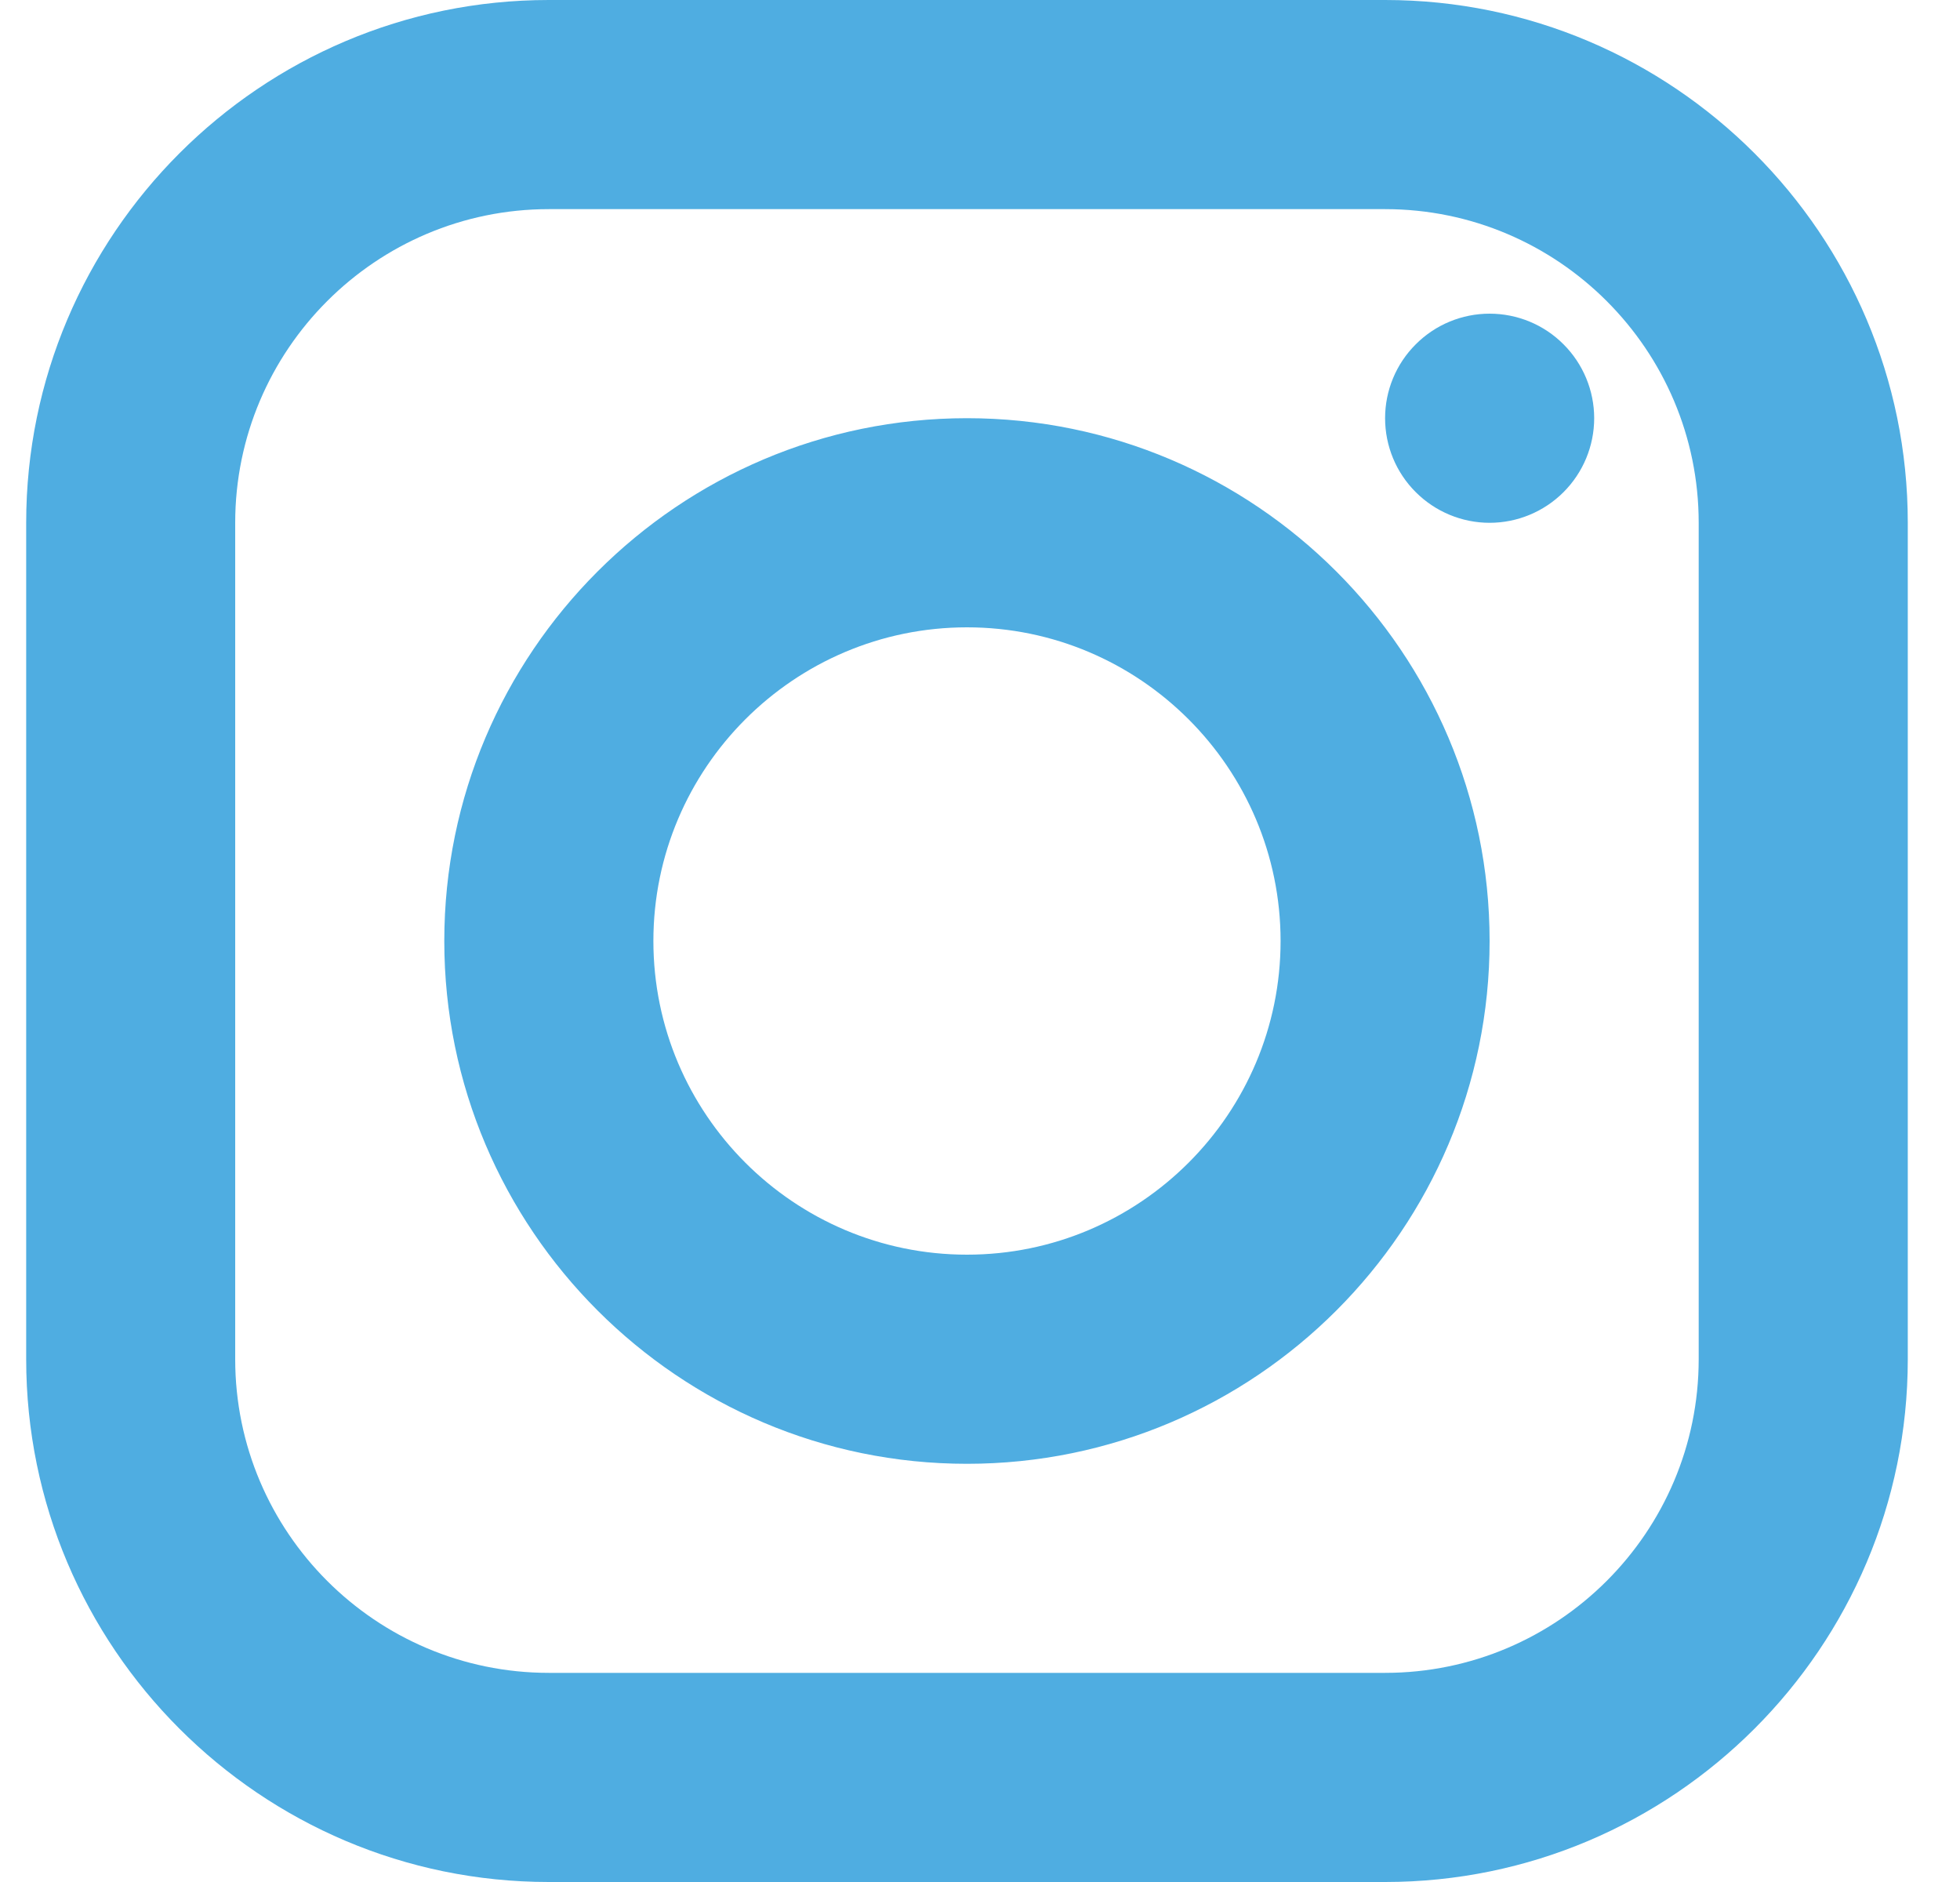 <svg width="25" height="24" viewBox="0 0 25 24" fill="none" xmlns="http://www.w3.org/2000/svg">
<path d="M7 0C3.324 0 0.334 2.991 0.334 6.667V17.333C0.334 21.009 3.324 24 7 24H17.667C21.343 24 24.334 21.009 24.334 17.333V6.667C24.334 2.991 21.343 0 17.667 0H7ZM7 2.667H17.667C19.872 2.667 21.667 4.461 21.667 6.667V17.333C21.667 19.539 19.872 21.333 17.667 21.333H7C4.795 21.333 3 19.539 3 17.333V6.667C3 4.461 4.795 2.667 7 2.667ZM19 4C18.647 4 18.308 4.14 18.058 4.391C17.807 4.641 17.667 4.98 17.667 5.333C17.667 5.687 17.807 6.026 18.058 6.276C18.308 6.526 18.647 6.667 19 6.667C19.354 6.667 19.693 6.526 19.943 6.276C20.193 6.026 20.334 5.687 20.334 5.333C20.334 4.98 20.193 4.641 19.943 4.391C19.693 4.14 19.354 4 19 4ZM12.334 5.333C8.658 5.333 5.667 8.324 5.667 12C5.667 15.676 8.658 18.667 12.334 18.667C16.01 18.667 19 15.676 19 12C19 8.324 16.01 5.333 12.334 5.333ZM12.334 8C14.539 8 16.334 9.795 16.334 12C16.334 14.205 14.539 16 12.334 16C10.128 16 8.334 14.205 8.334 12C8.334 9.795 10.128 8 12.334 8Z" fill="#4FADE1"/>
</svg>
